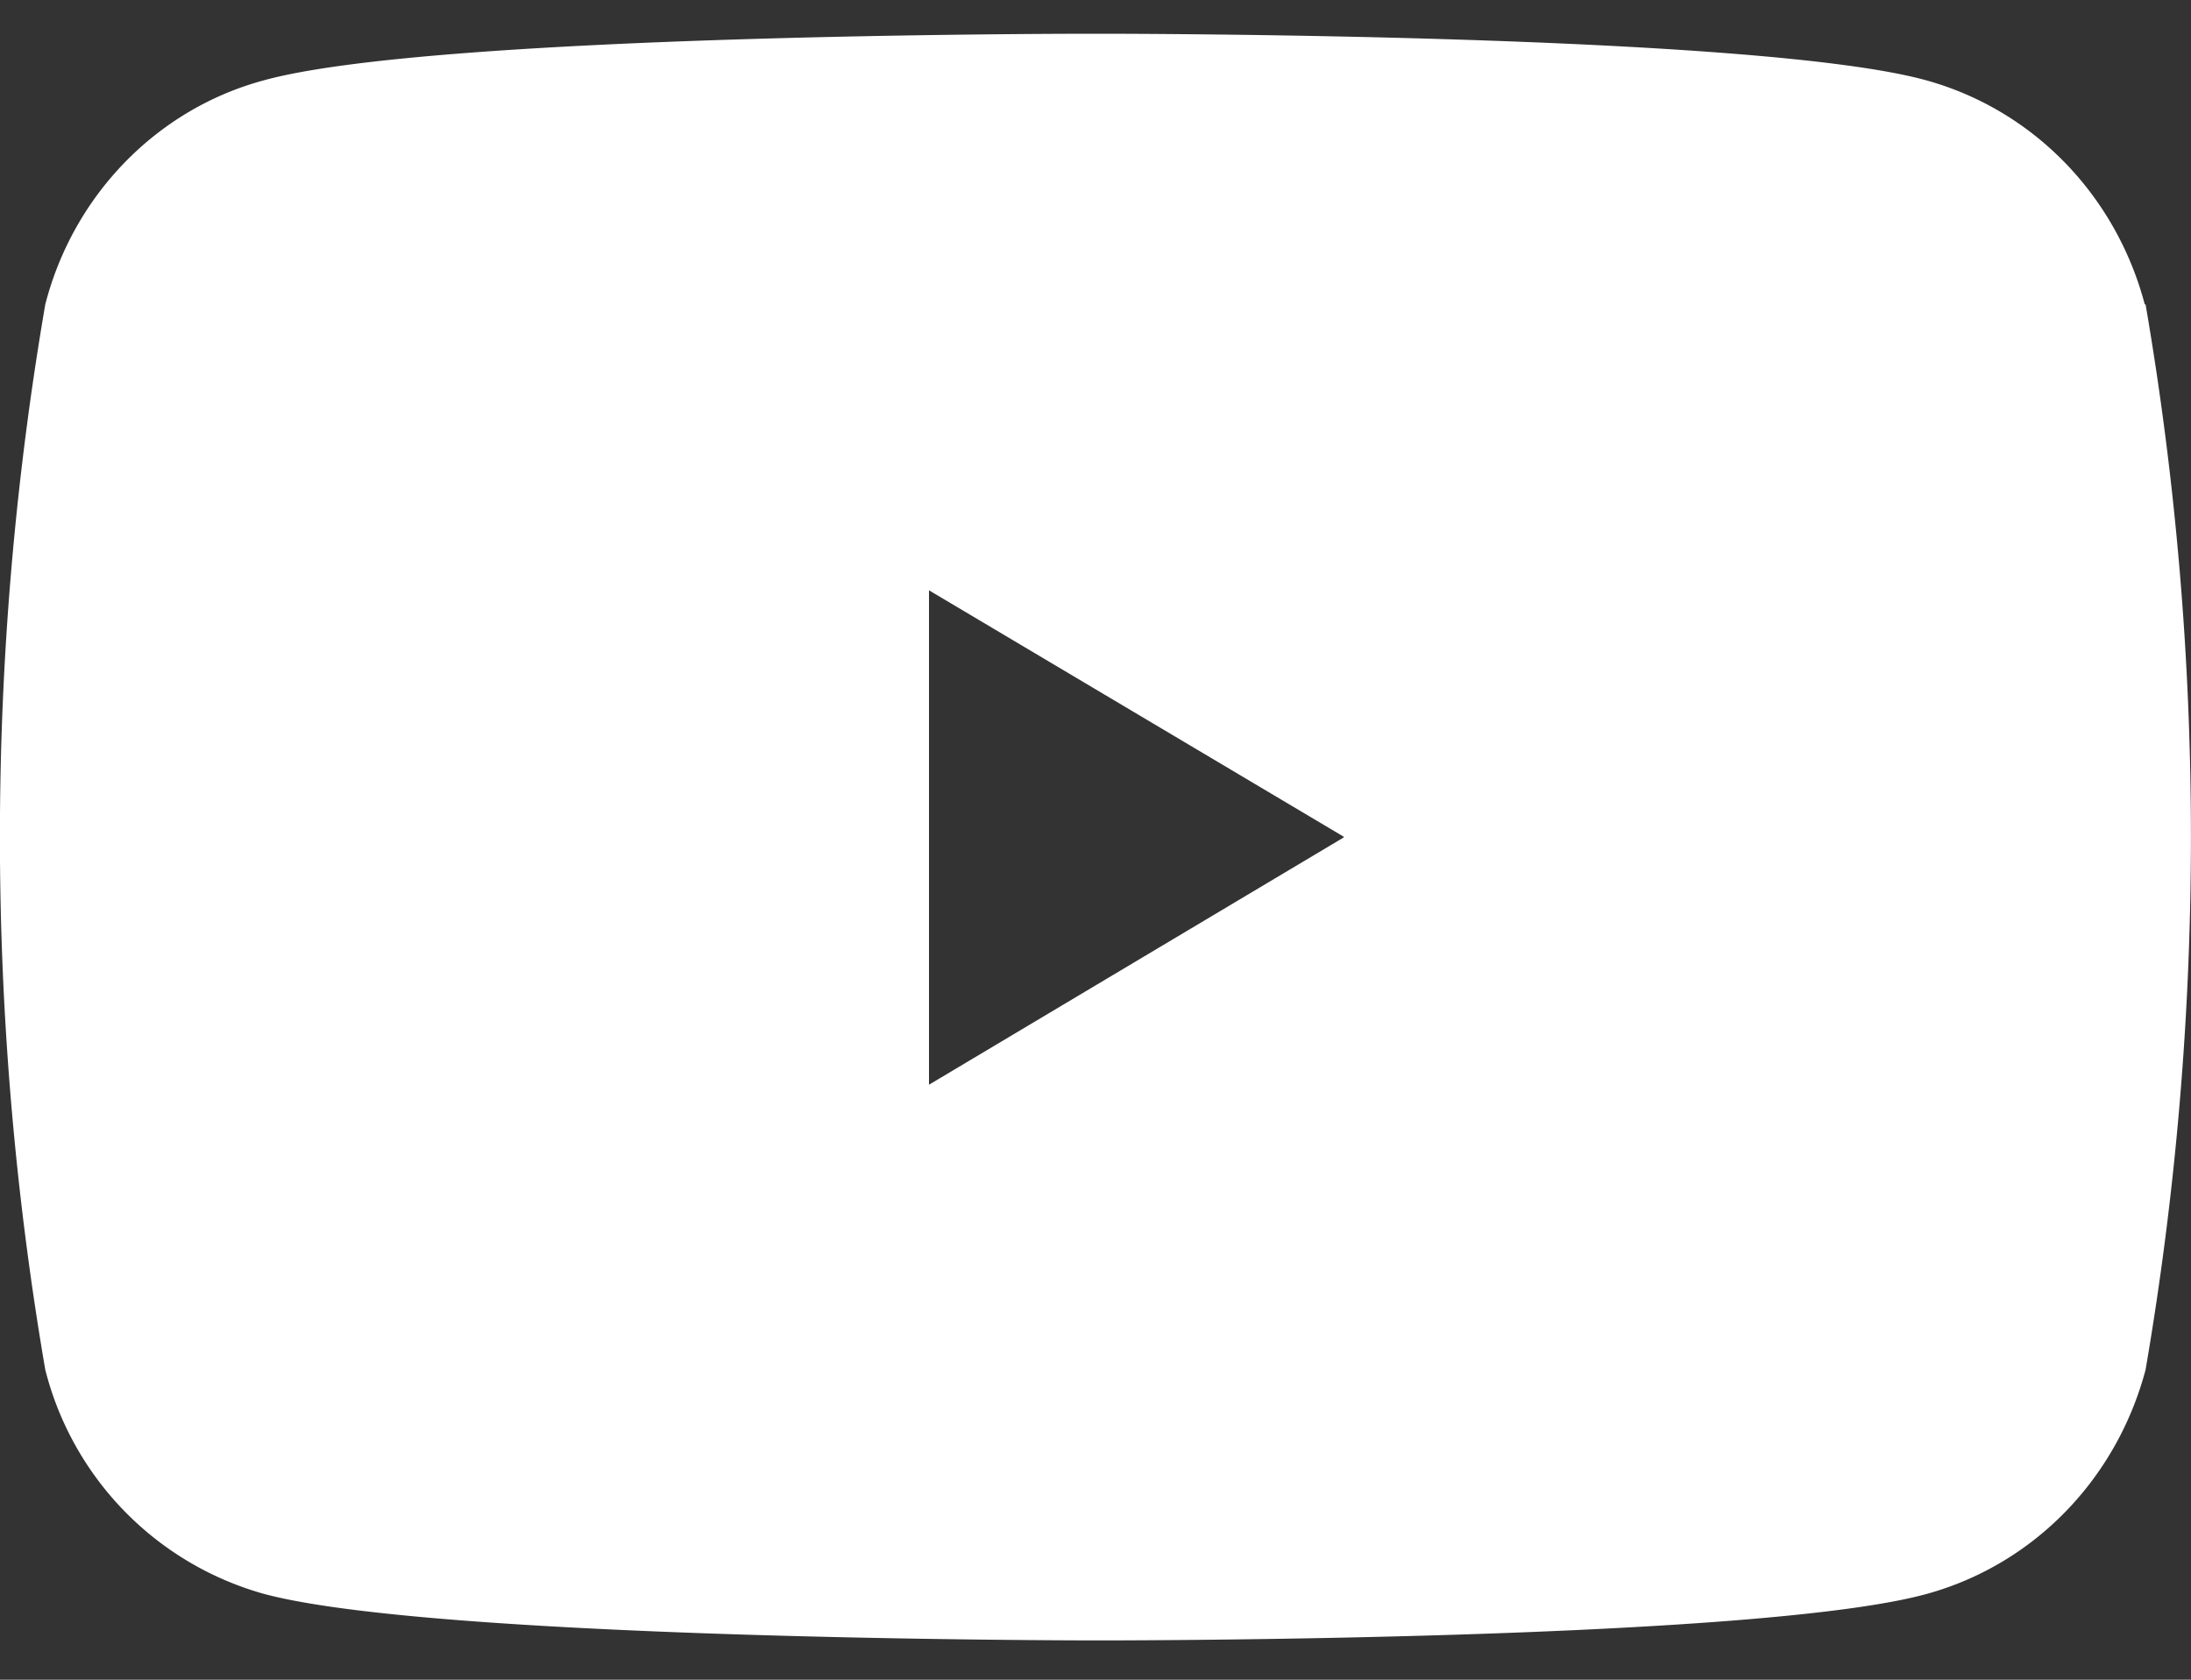 <svg width="30" height="23" fill="none" xmlns="http://www.w3.org/2000/svg"><rect width="100%" height="100%" fill="#333333" stroke="none"/><path d="M29.367 4.168c-.396-1.495-1.524-2.656-2.977-3.064C24.11.462 15.36.462 15 .462c-.36 0-9.122 0-11.402.642C2.145 1.5 1.005 2.673.62 4.168a43.14 43.14 0 0 0 0 14.588 4.277 4.277 0 0 0 2.977 3.064c2.292.63 11.042.642 11.414.642.372 0 9.11 0 11.39-.642 1.453-.408 2.58-1.57 2.977-3.064.828-4.83.828-9.77 0-14.588h-.012Zm-10.97 7.3-5.677 3.385v-6.77l5.677 3.373v.012Z" fill="#fff"/></svg>
